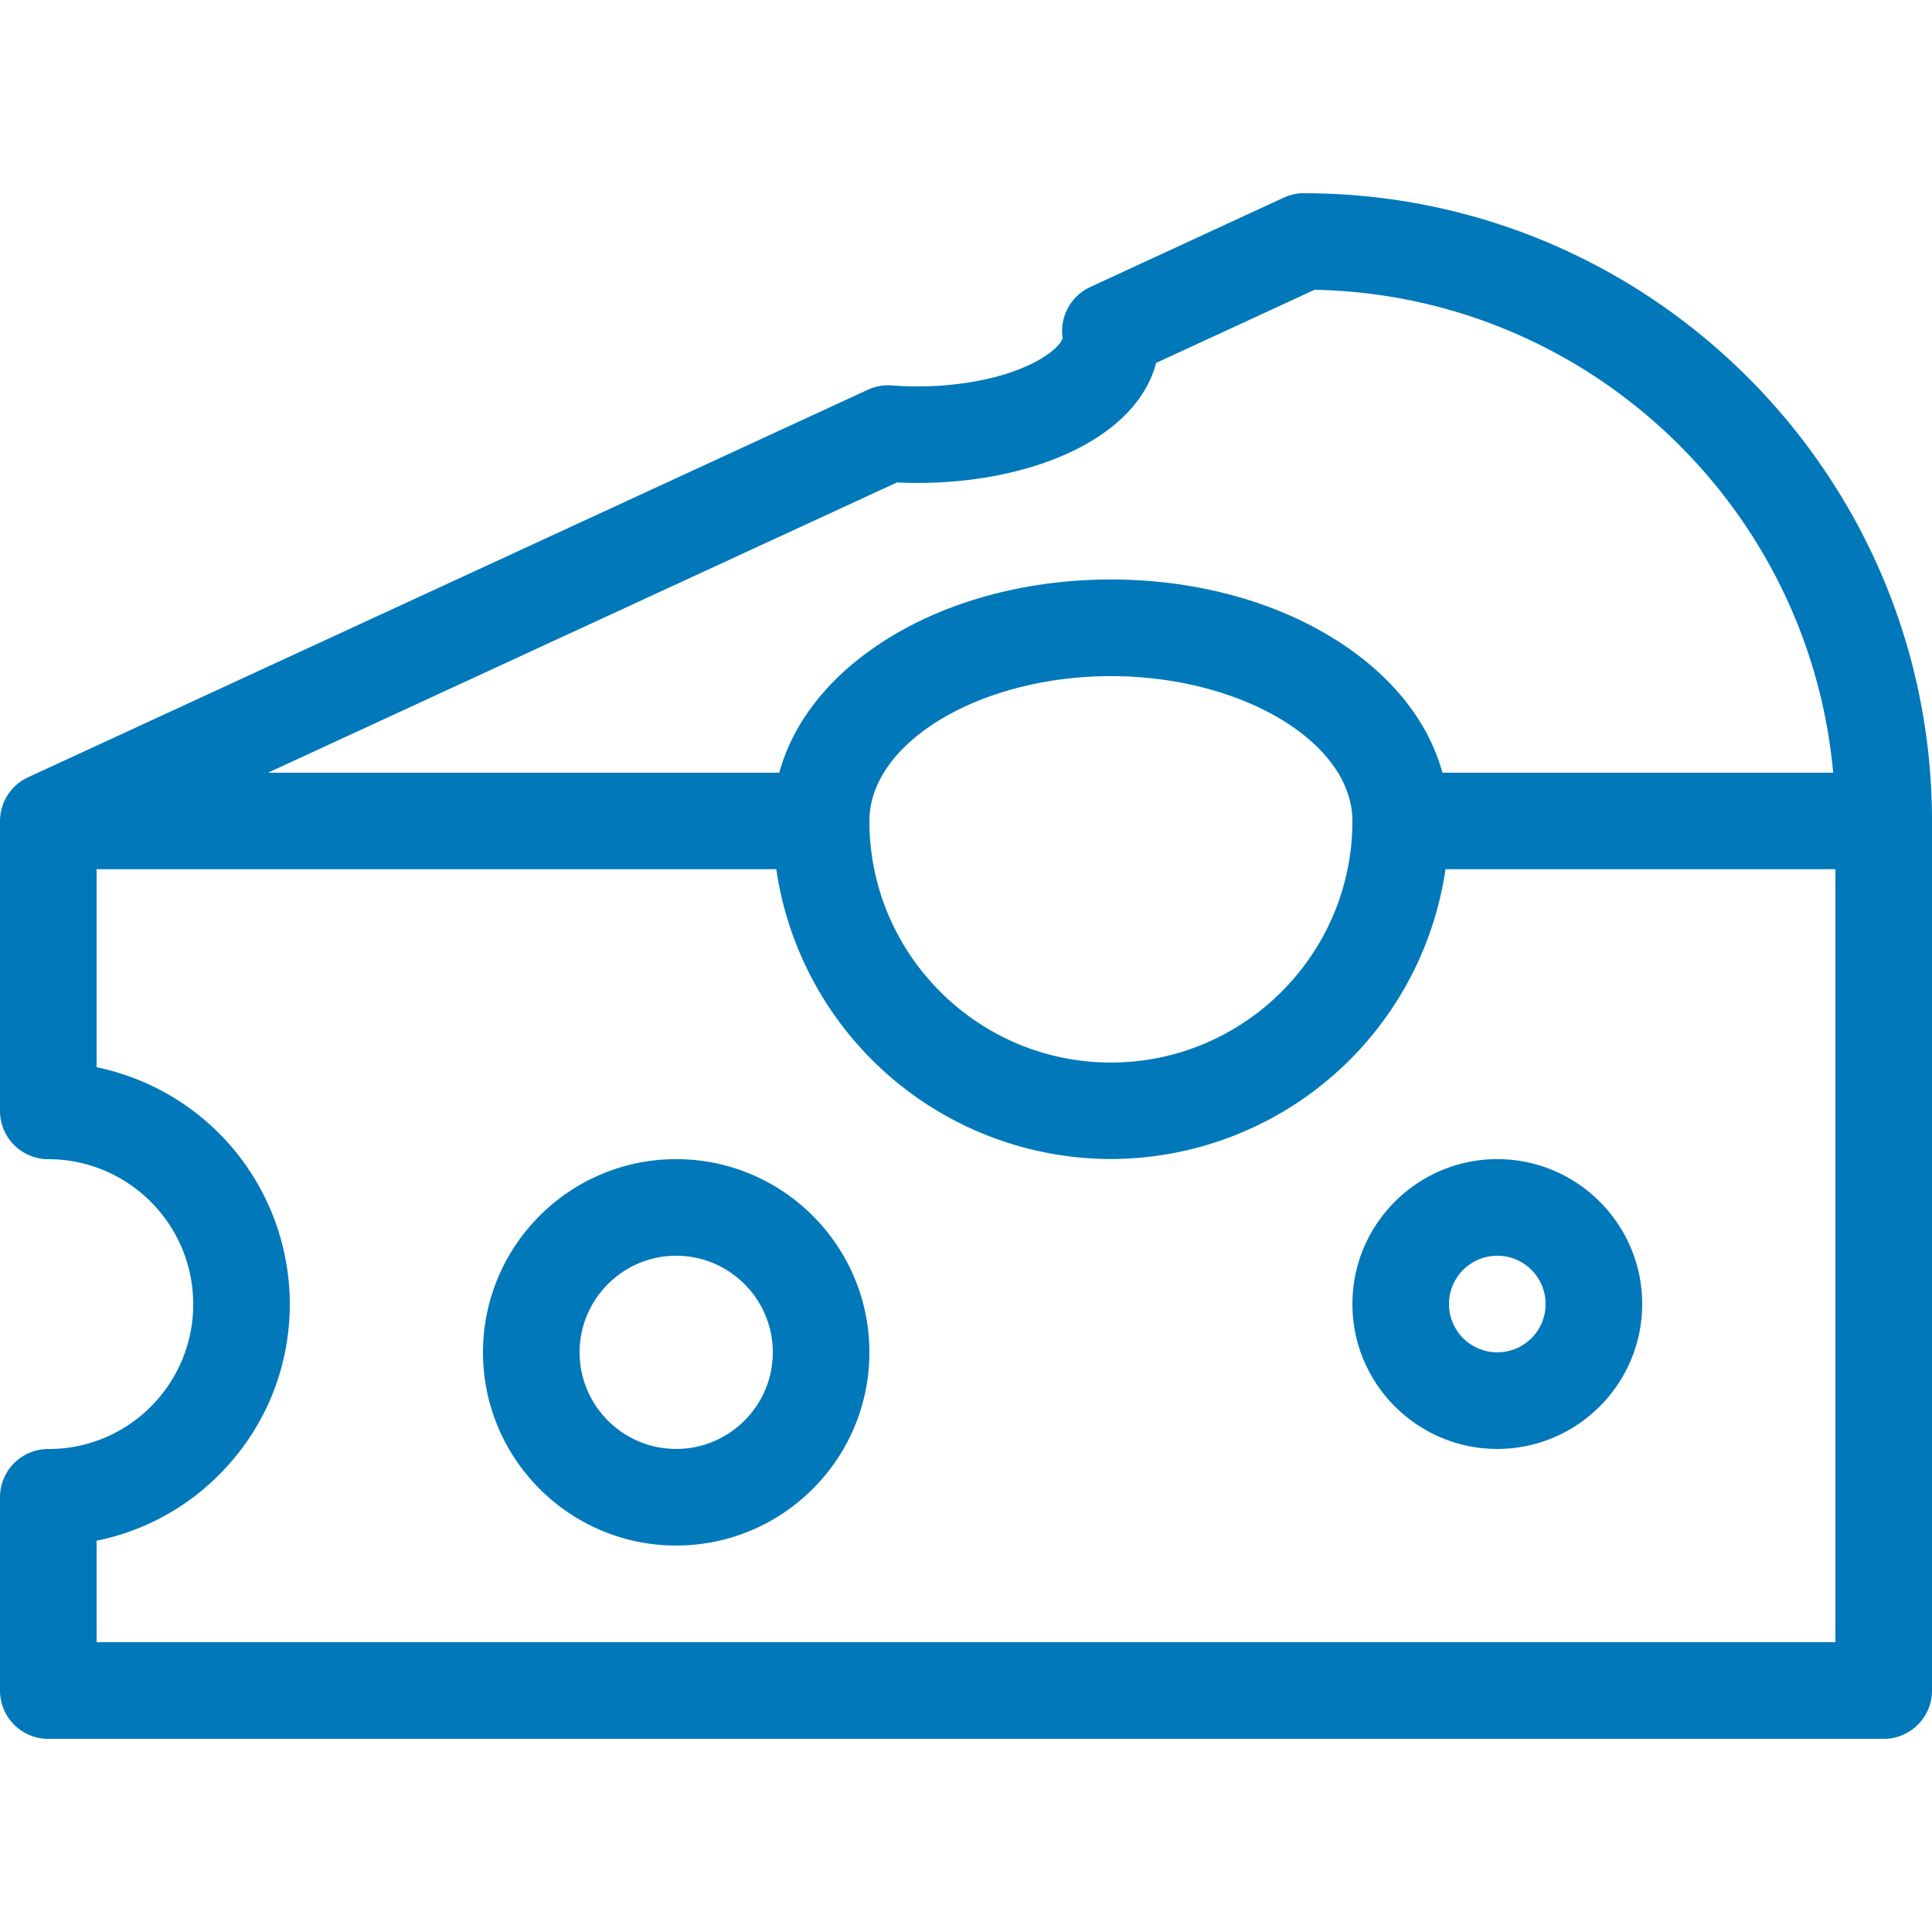 <svg xmlns="http://www.w3.org/2000/svg" viewBox="0 0 32 32" fill="#0178ba" xmlns:v="https://vecta.io/nano"><path d="M21.6 3.199c-.115 0-.23.026-.336.074l-3.208 1.482c-.322.149-.507.494-.456.845 0 .027-.086.211-.494.416-.488.245-1.182.384-1.906.384a5.47 5.47 0 0 1-.43-.016.79.79 0 0 0-.397.072L.466 12.874A.8.8 0 0 0 0 13.6v4.8a.8.8 0 0 0 .8.8c1.323 0 2.4 1.077 2.4 2.4a2.39 2.39 0 0 1-.702 1.698A2.38 2.38 0 0 1 .8 24c-.213 0-.416.085-.566.234a.8.8 0 0 0-.234.567v3.2a.8.8 0 0 0 .8.8h30.4a.8.8 0 0 0 .8-.8v-14.4c0-5.734-4.666-10.4-10.4-10.4zm-6.741 4.792a7.76 7.76 0 0 0 .341.008c.976 0 1.907-.197 2.621-.554.722-.36 1.179-.861 1.328-1.434L21.773 4.8c4.506.086 8.19 3.576 8.59 7.998h-6.472c-.224-.816-.792-1.554-1.654-2.128-1.037-.691-2.4-1.072-3.838-1.072s-2.802.381-3.838 1.072c-.862.574-1.43 1.312-1.654 2.128H4.44L14.858 7.99zm7.541 5.608c0 2.205-1.795 4-4 4s-4-1.795-4-4c0-1.301 1.832-2.4 4-2.4s4 1.099 4 2.4zm8 13.6H1.6v-1.68a3.96 3.96 0 0 0 2.029-1.093c.755-.755 1.171-1.76 1.171-2.829a4.01 4.01 0 0 0-3.2-3.92v-3.28h11.258a5.61 5.61 0 0 0 5.542 4.8 5.61 5.61 0 0 0 5.542-4.8H30.4v12.8zm-5.6-3.2c-1.323 0-2.4-1.077-2.4-2.4s1.077-2.4 2.4-2.4 2.4 1.077 2.4 2.4-1.077 2.4-2.4 2.4zm0-3.2a.8.8 0 1 0 0 1.6.8.8 0 1 0 0-1.6zm-13.6 4.8c-1.765 0-3.2-1.435-3.2-3.2s1.435-3.2 3.2-3.2 3.2 1.435 3.2 3.2-1.435 3.2-3.2 3.2zm0-4.8c-.882 0-1.6.718-1.6 1.6s.718 1.6 1.6 1.6 1.6-.718 1.6-1.6-.718-1.6-1.6-1.6z"/></svg>